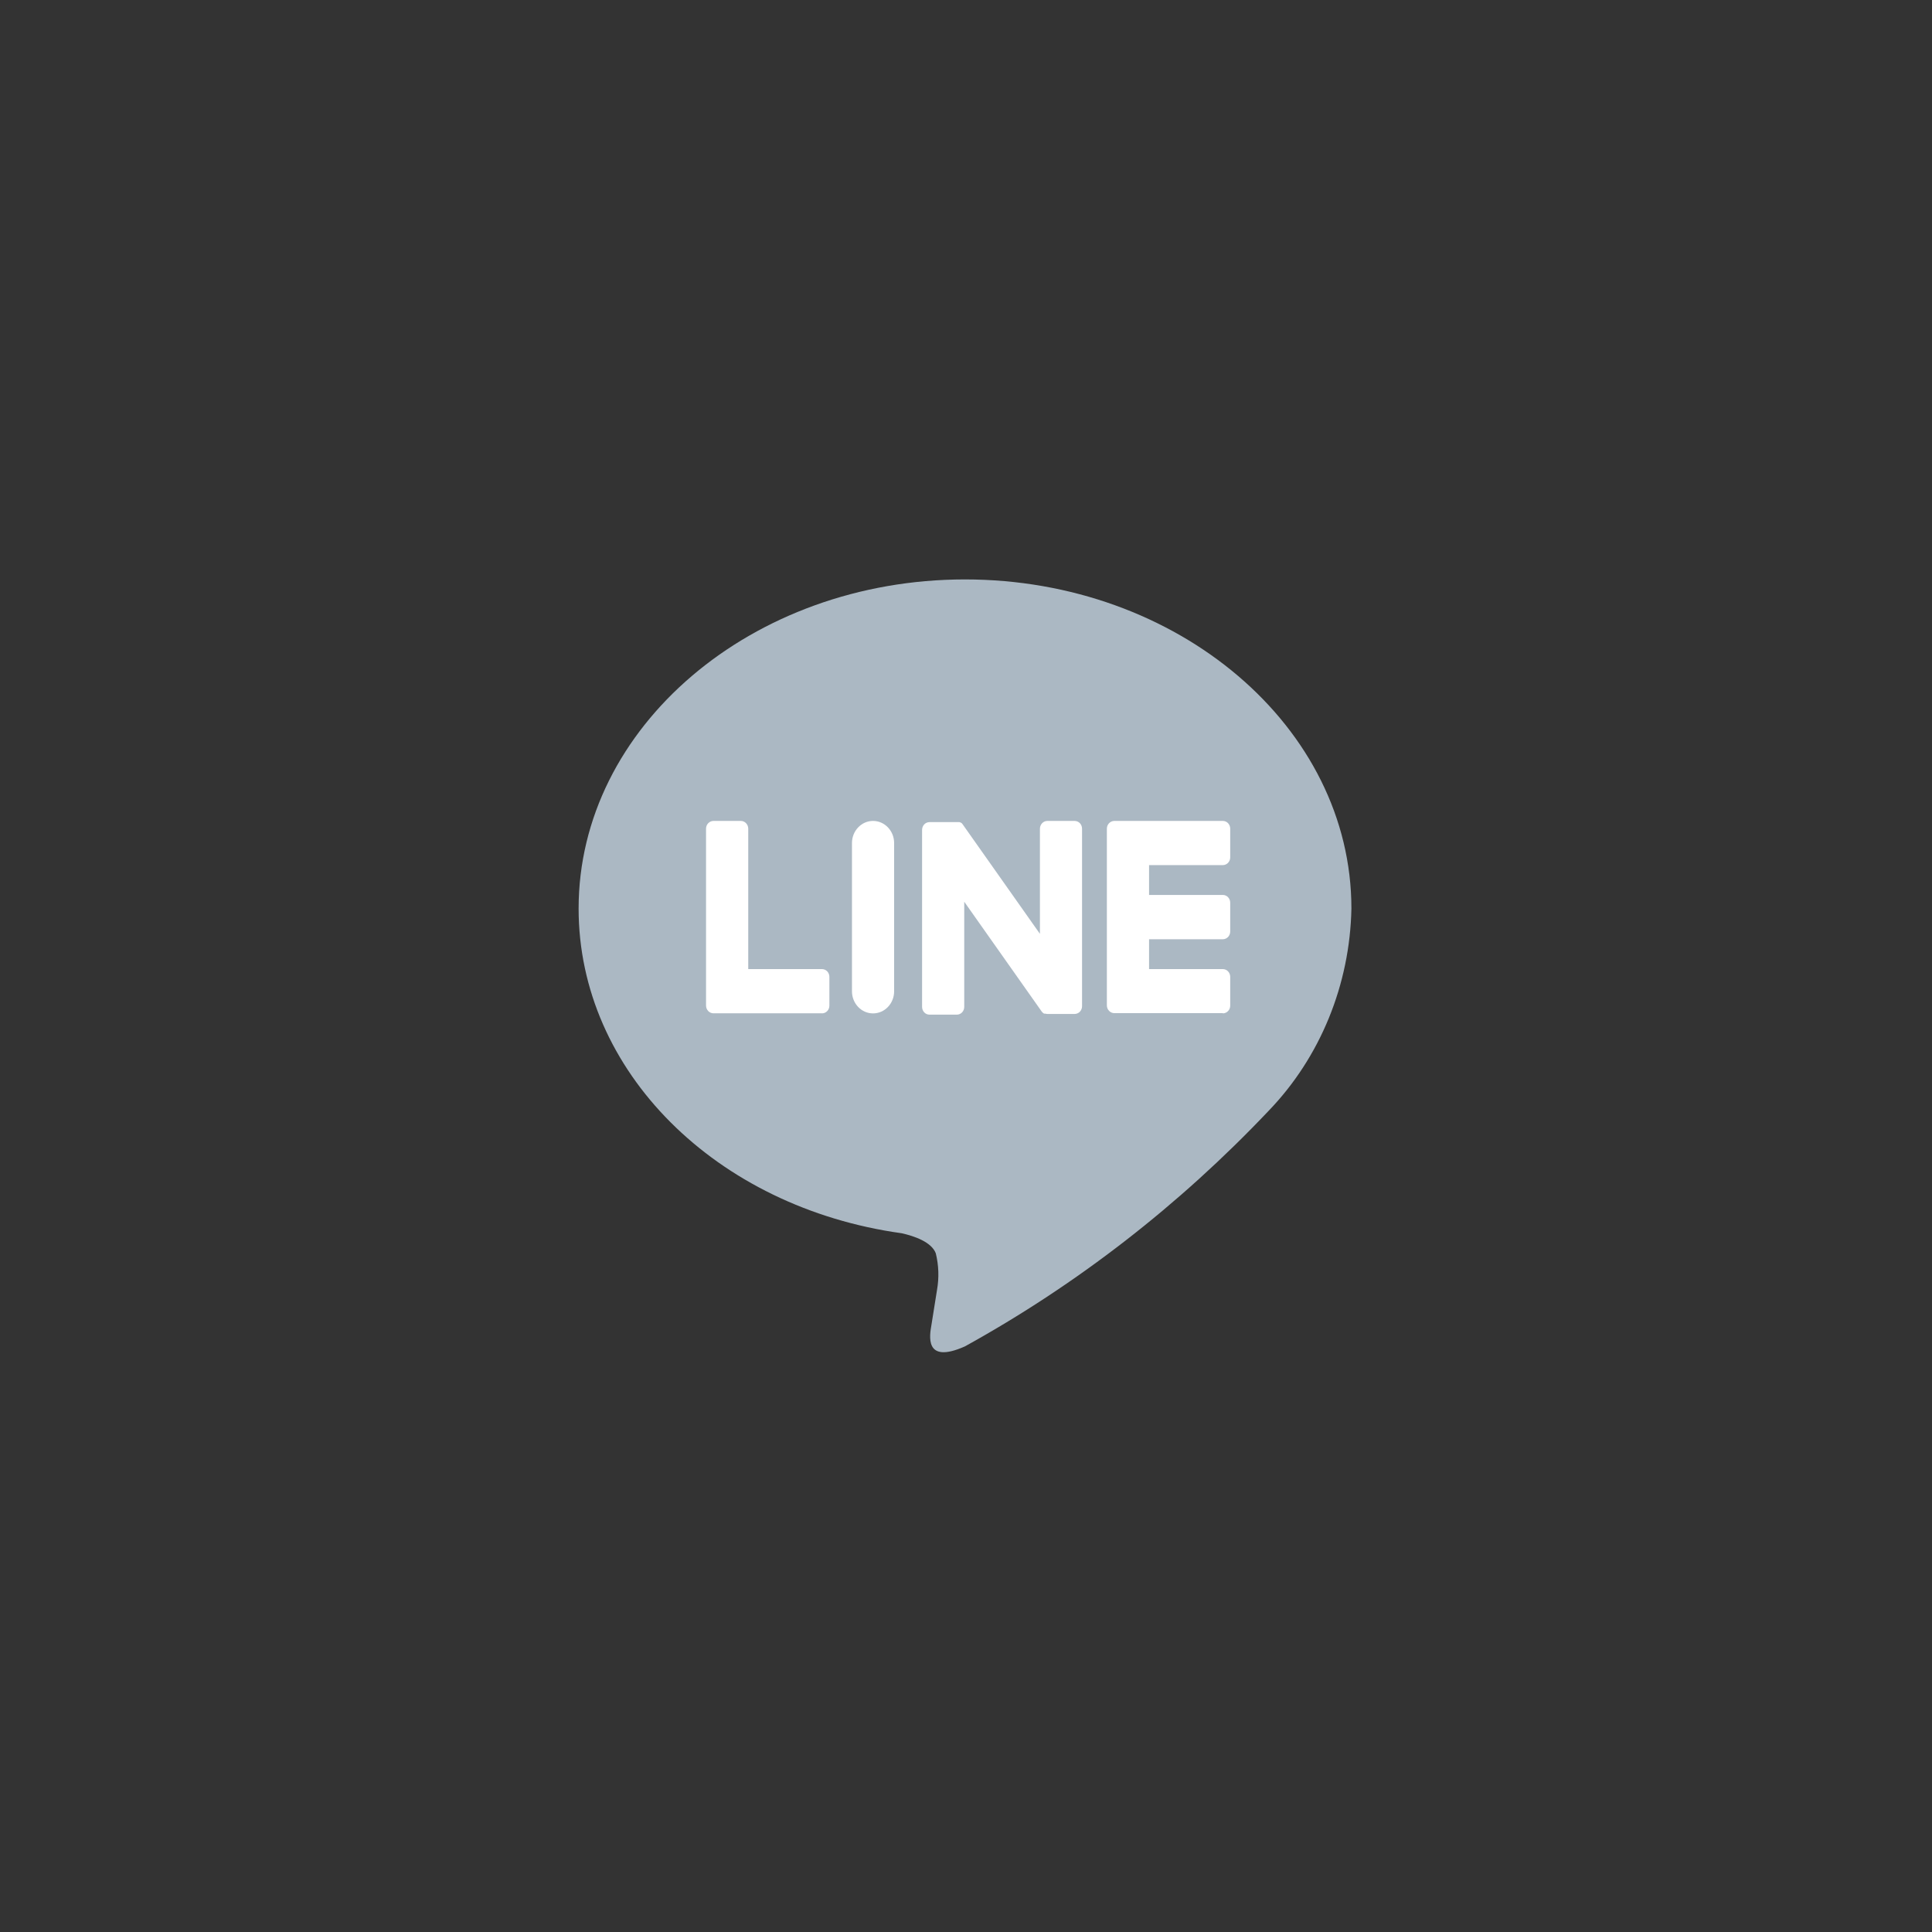 <svg width="45" height="45" viewBox="0 0 45 45" fill="none" xmlns="http://www.w3.org/2000/svg">
<rect x="0" y="0" width="45" height="45" fill="#333333" stroke="none"/>
<path d="M31.477 21.162C31.477 16.935 27.439 13.496 22.476 13.496C17.513 13.496 13.477 16.936 13.477 21.162C13.477 24.952 16.679 28.125 21.003 28.725C21.296 28.791 21.695 28.927 21.796 29.191C21.865 29.47 21.875 29.761 21.825 30.044C21.825 30.044 21.719 30.711 21.696 30.854C21.656 31.092 21.515 31.787 22.475 31.36C25.084 29.919 27.468 28.07 29.547 25.875C30.75 24.628 31.442 22.937 31.477 21.162Z" fill="#ABB8C3"/>
<path d="M28.482 23.603C28.528 23.603 28.572 23.584 28.604 23.55C28.636 23.517 28.654 23.471 28.654 23.423V22.753C28.654 22.729 28.65 22.706 28.641 22.684C28.633 22.662 28.62 22.642 28.604 22.625C28.588 22.608 28.569 22.595 28.548 22.586C28.527 22.577 28.505 22.572 28.482 22.572H26.764V21.877H28.482C28.528 21.877 28.572 21.857 28.604 21.824C28.636 21.79 28.654 21.744 28.654 21.696V21.026C28.654 20.978 28.636 20.932 28.604 20.898C28.572 20.864 28.528 20.845 28.482 20.845H26.764V20.15H28.482C28.505 20.15 28.527 20.145 28.548 20.136C28.569 20.127 28.588 20.113 28.604 20.097C28.62 20.08 28.633 20.06 28.641 20.038C28.65 20.016 28.654 19.993 28.654 19.969V19.302C28.654 19.254 28.636 19.208 28.604 19.174C28.572 19.14 28.528 19.121 28.482 19.121H25.953C25.931 19.121 25.909 19.126 25.888 19.135C25.867 19.144 25.848 19.157 25.832 19.174C25.816 19.191 25.803 19.211 25.794 19.233C25.786 19.255 25.781 19.278 25.781 19.302V23.417C25.781 23.44 25.786 23.464 25.794 23.486C25.803 23.508 25.816 23.528 25.832 23.544C25.848 23.561 25.867 23.575 25.888 23.584C25.909 23.593 25.931 23.598 25.953 23.598H28.482V23.603Z" fill="white"/>
<path d="M19.146 23.603C19.192 23.603 19.236 23.584 19.268 23.55C19.3 23.517 19.318 23.471 19.318 23.423V22.753C19.318 22.729 19.314 22.706 19.305 22.684C19.297 22.662 19.284 22.642 19.268 22.625C19.252 22.608 19.233 22.595 19.212 22.586C19.191 22.577 19.169 22.572 19.146 22.572H17.428V19.302C17.428 19.254 17.41 19.208 17.377 19.174C17.345 19.14 17.301 19.121 17.256 19.121H16.617C16.572 19.121 16.528 19.14 16.496 19.174C16.463 19.208 16.445 19.254 16.445 19.302V23.421C16.445 23.445 16.45 23.468 16.458 23.49C16.467 23.512 16.48 23.532 16.496 23.549C16.512 23.566 16.531 23.579 16.552 23.588C16.573 23.597 16.595 23.602 16.617 23.602H19.146V23.603Z" fill="white"/>
<path d="M20.335 19.121H20.334C20.064 19.121 19.844 19.352 19.844 19.636V23.089C19.844 23.374 20.064 23.604 20.334 23.604H20.335C20.606 23.604 20.826 23.374 20.826 23.089V19.636C20.826 19.352 20.606 19.121 20.335 19.121Z" fill="white"/>
<path d="M25.033 19.121H24.395C24.349 19.121 24.305 19.14 24.273 19.174C24.241 19.208 24.222 19.254 24.222 19.302V21.751L22.425 19.204C22.421 19.197 22.416 19.191 22.411 19.185L22.401 19.174L22.391 19.166H22.387L22.378 19.159H22.373L22.363 19.153H22.358L22.348 19.149H22.342H22.332H22.325H22.315H21.649C21.603 19.149 21.559 19.168 21.527 19.202C21.495 19.236 21.477 19.282 21.477 19.33V23.452C21.477 23.5 21.495 23.546 21.527 23.58C21.559 23.614 21.603 23.633 21.649 23.633H22.287C22.332 23.633 22.376 23.614 22.409 23.58C22.441 23.546 22.459 23.5 22.459 23.452V21.003L24.258 23.553C24.27 23.571 24.285 23.587 24.302 23.599L24.312 23.606H24.317L24.325 23.61H24.334H24.339H24.351C24.366 23.614 24.381 23.617 24.396 23.617H25.031C25.054 23.617 25.076 23.612 25.097 23.603C25.118 23.594 25.137 23.581 25.153 23.564C25.169 23.547 25.181 23.527 25.19 23.505C25.199 23.483 25.203 23.46 25.203 23.436V19.303C25.203 19.255 25.186 19.209 25.154 19.175C25.122 19.141 25.078 19.122 25.033 19.121Z" fill="white"/>
</svg>
